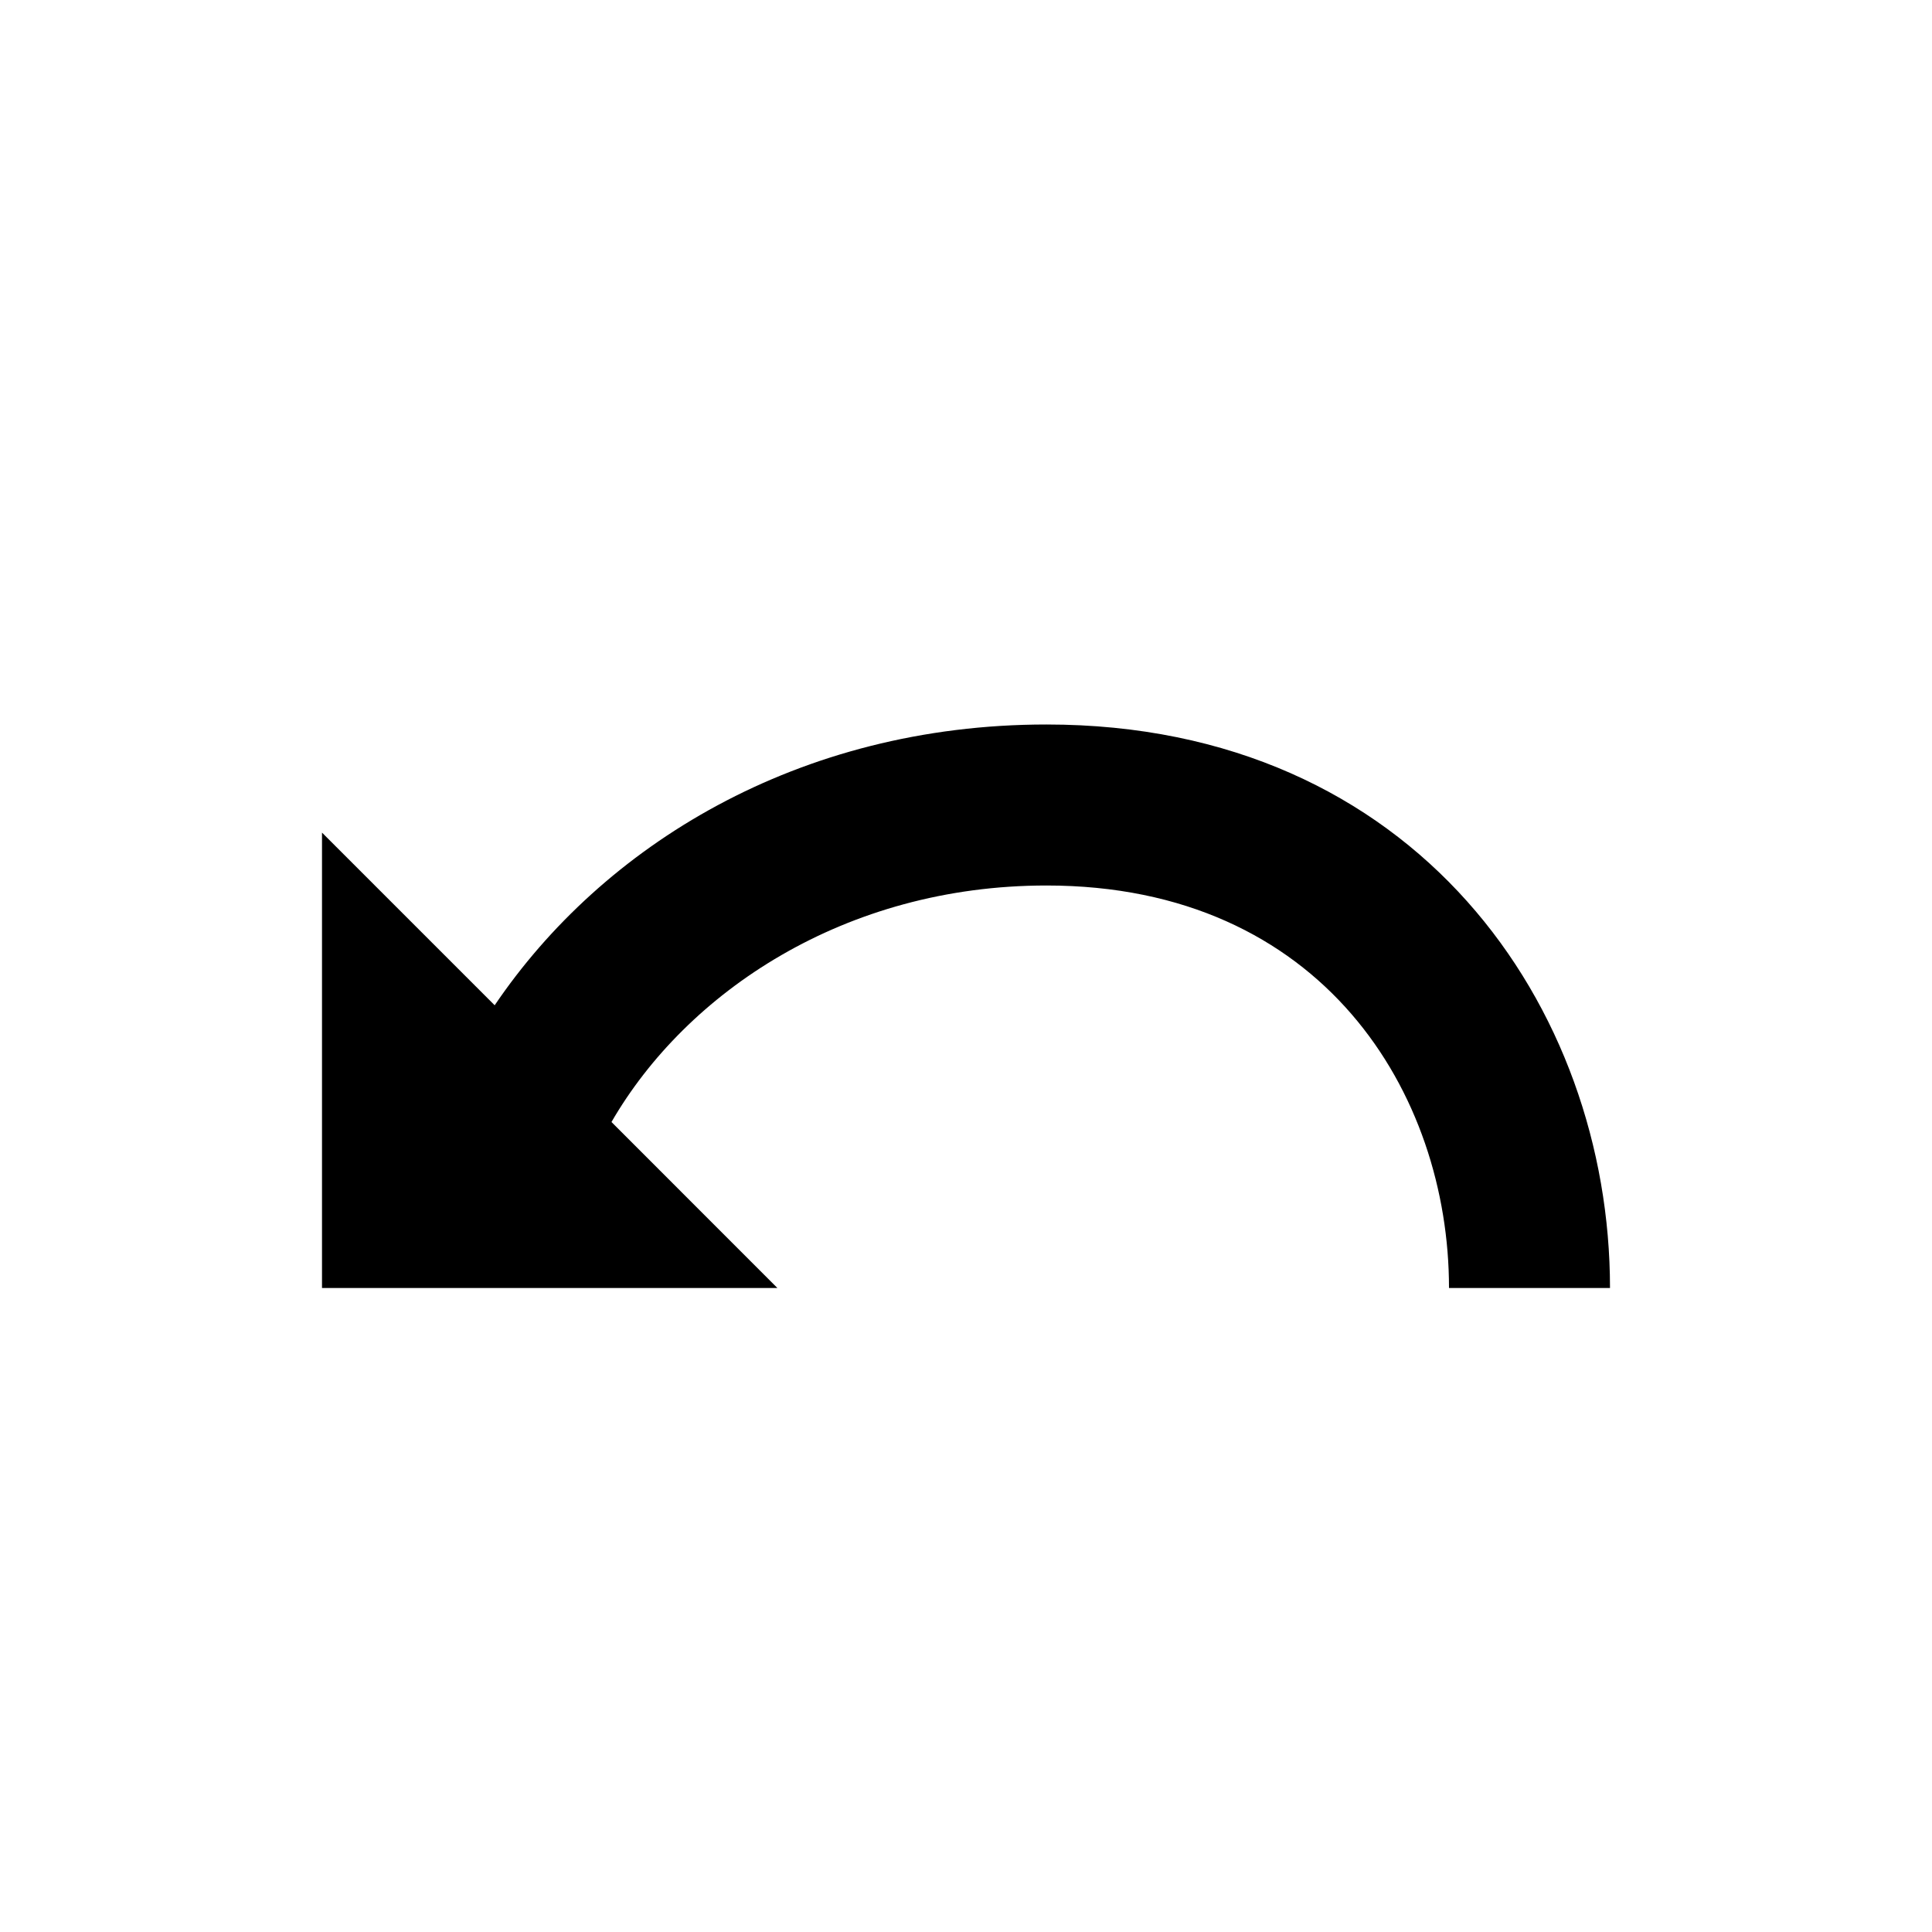 <svg xmlns="http://www.w3.org/2000/svg" width="24" height="24" viewBox="0 0 24 24"><path d="M4 16h5.657l-2.061-2.062C8.529 12.326 10.492 11 13 11c3.436 0 5 2.592 5 5h2c0-3.479-2.404-7-7-7-3.089 0-5.517 1.511-6.855 3.488L4 10.343V16z"/></svg>